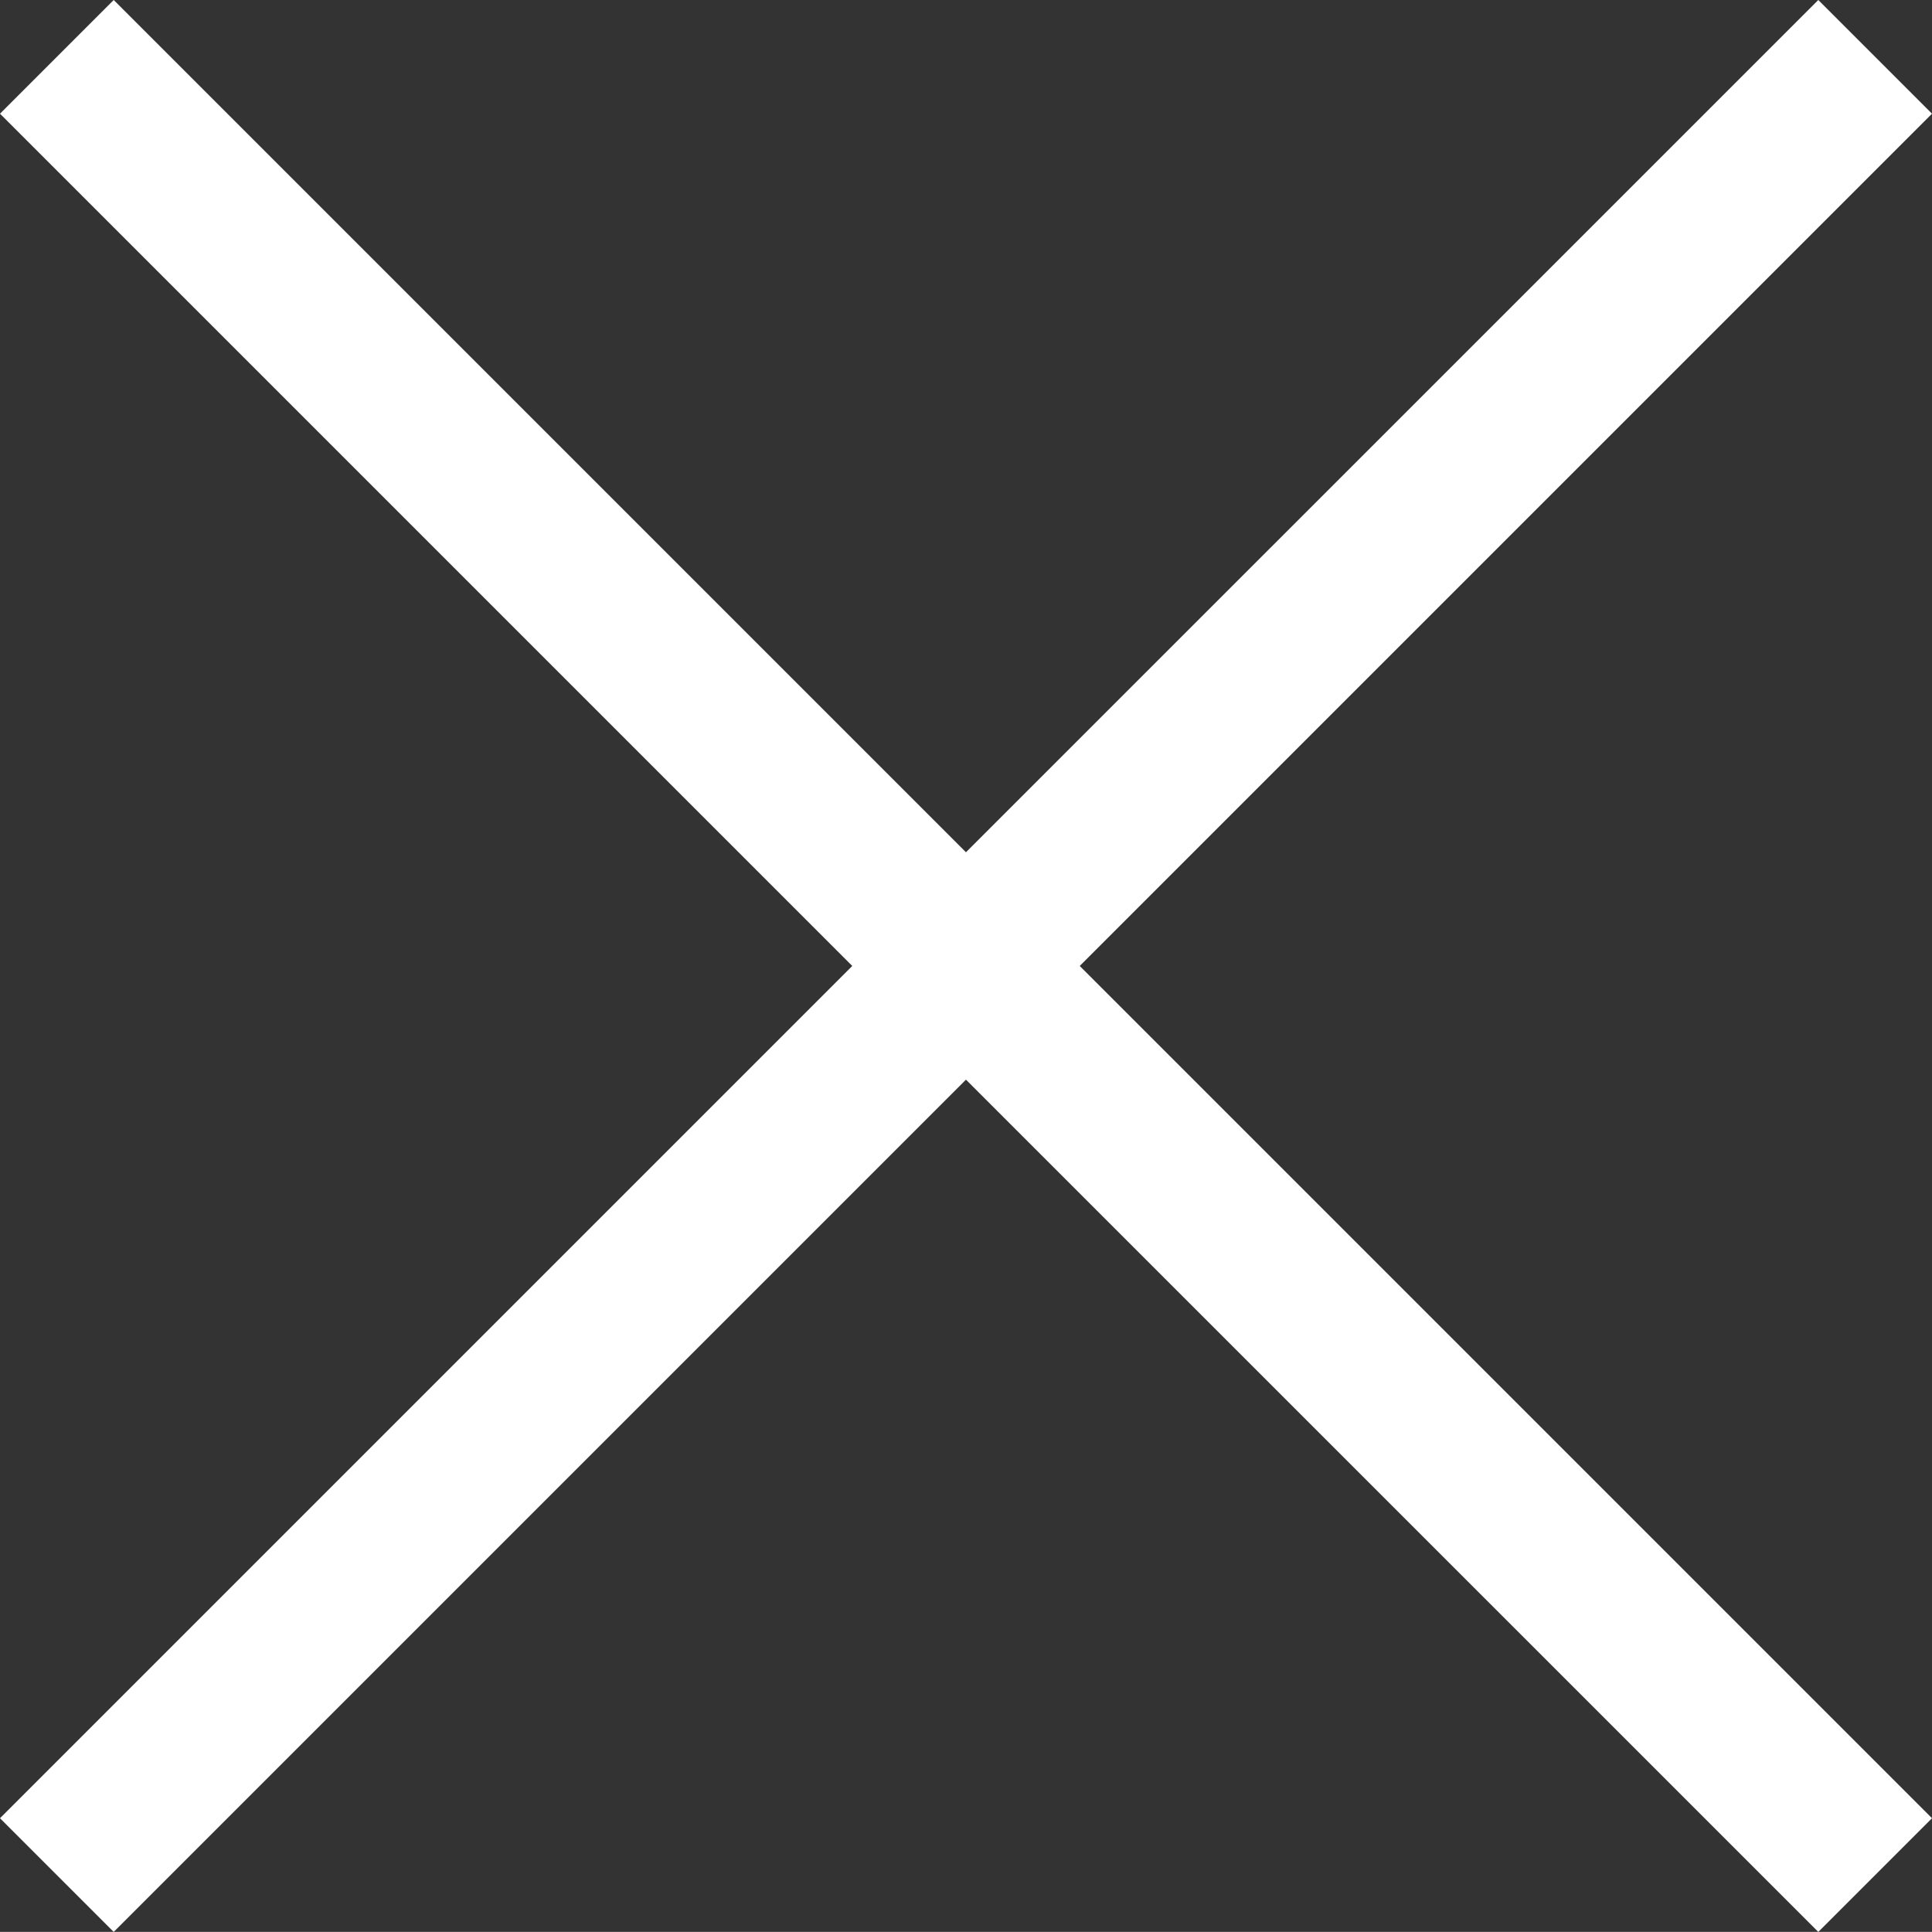<?xml version="1.0" encoding="utf-8"?>
<!-- Generator: Adobe Illustrator 16.0.0, SVG Export Plug-In . SVG Version: 6.00 Build 0)  -->
<!DOCTYPE svg PUBLIC "-//W3C//DTD SVG 1.1//EN" "http://www.w3.org/Graphics/SVG/1.1/DTD/svg11.dtd">
<svg version="1.1" id="Layer_1" xmlns="http://www.w3.org/2000/svg" xmlns:xlink="http://www.w3.org/1999/xlink" x="0px" y="0px"
	 width="24.043px" height="24.042px" viewBox="0 0 24.043 24.042" enable-background="new 0 0 24.043 24.042" xml:space="preserve">
<rect x="0" y="0" width="24.043" height="24.042" fill="#333333" stroke="none"/>
<polygon fill="#FFFFFF" points="24.043,1.415 22.628,0 12.021,10.606 1.415,0 0,1.415 10.606,12.021 0,22.627 1.415,24.042 
	12.021,13.436 22.628,24.042 24.043,22.627 13.437,12.021 "/>
</svg>

